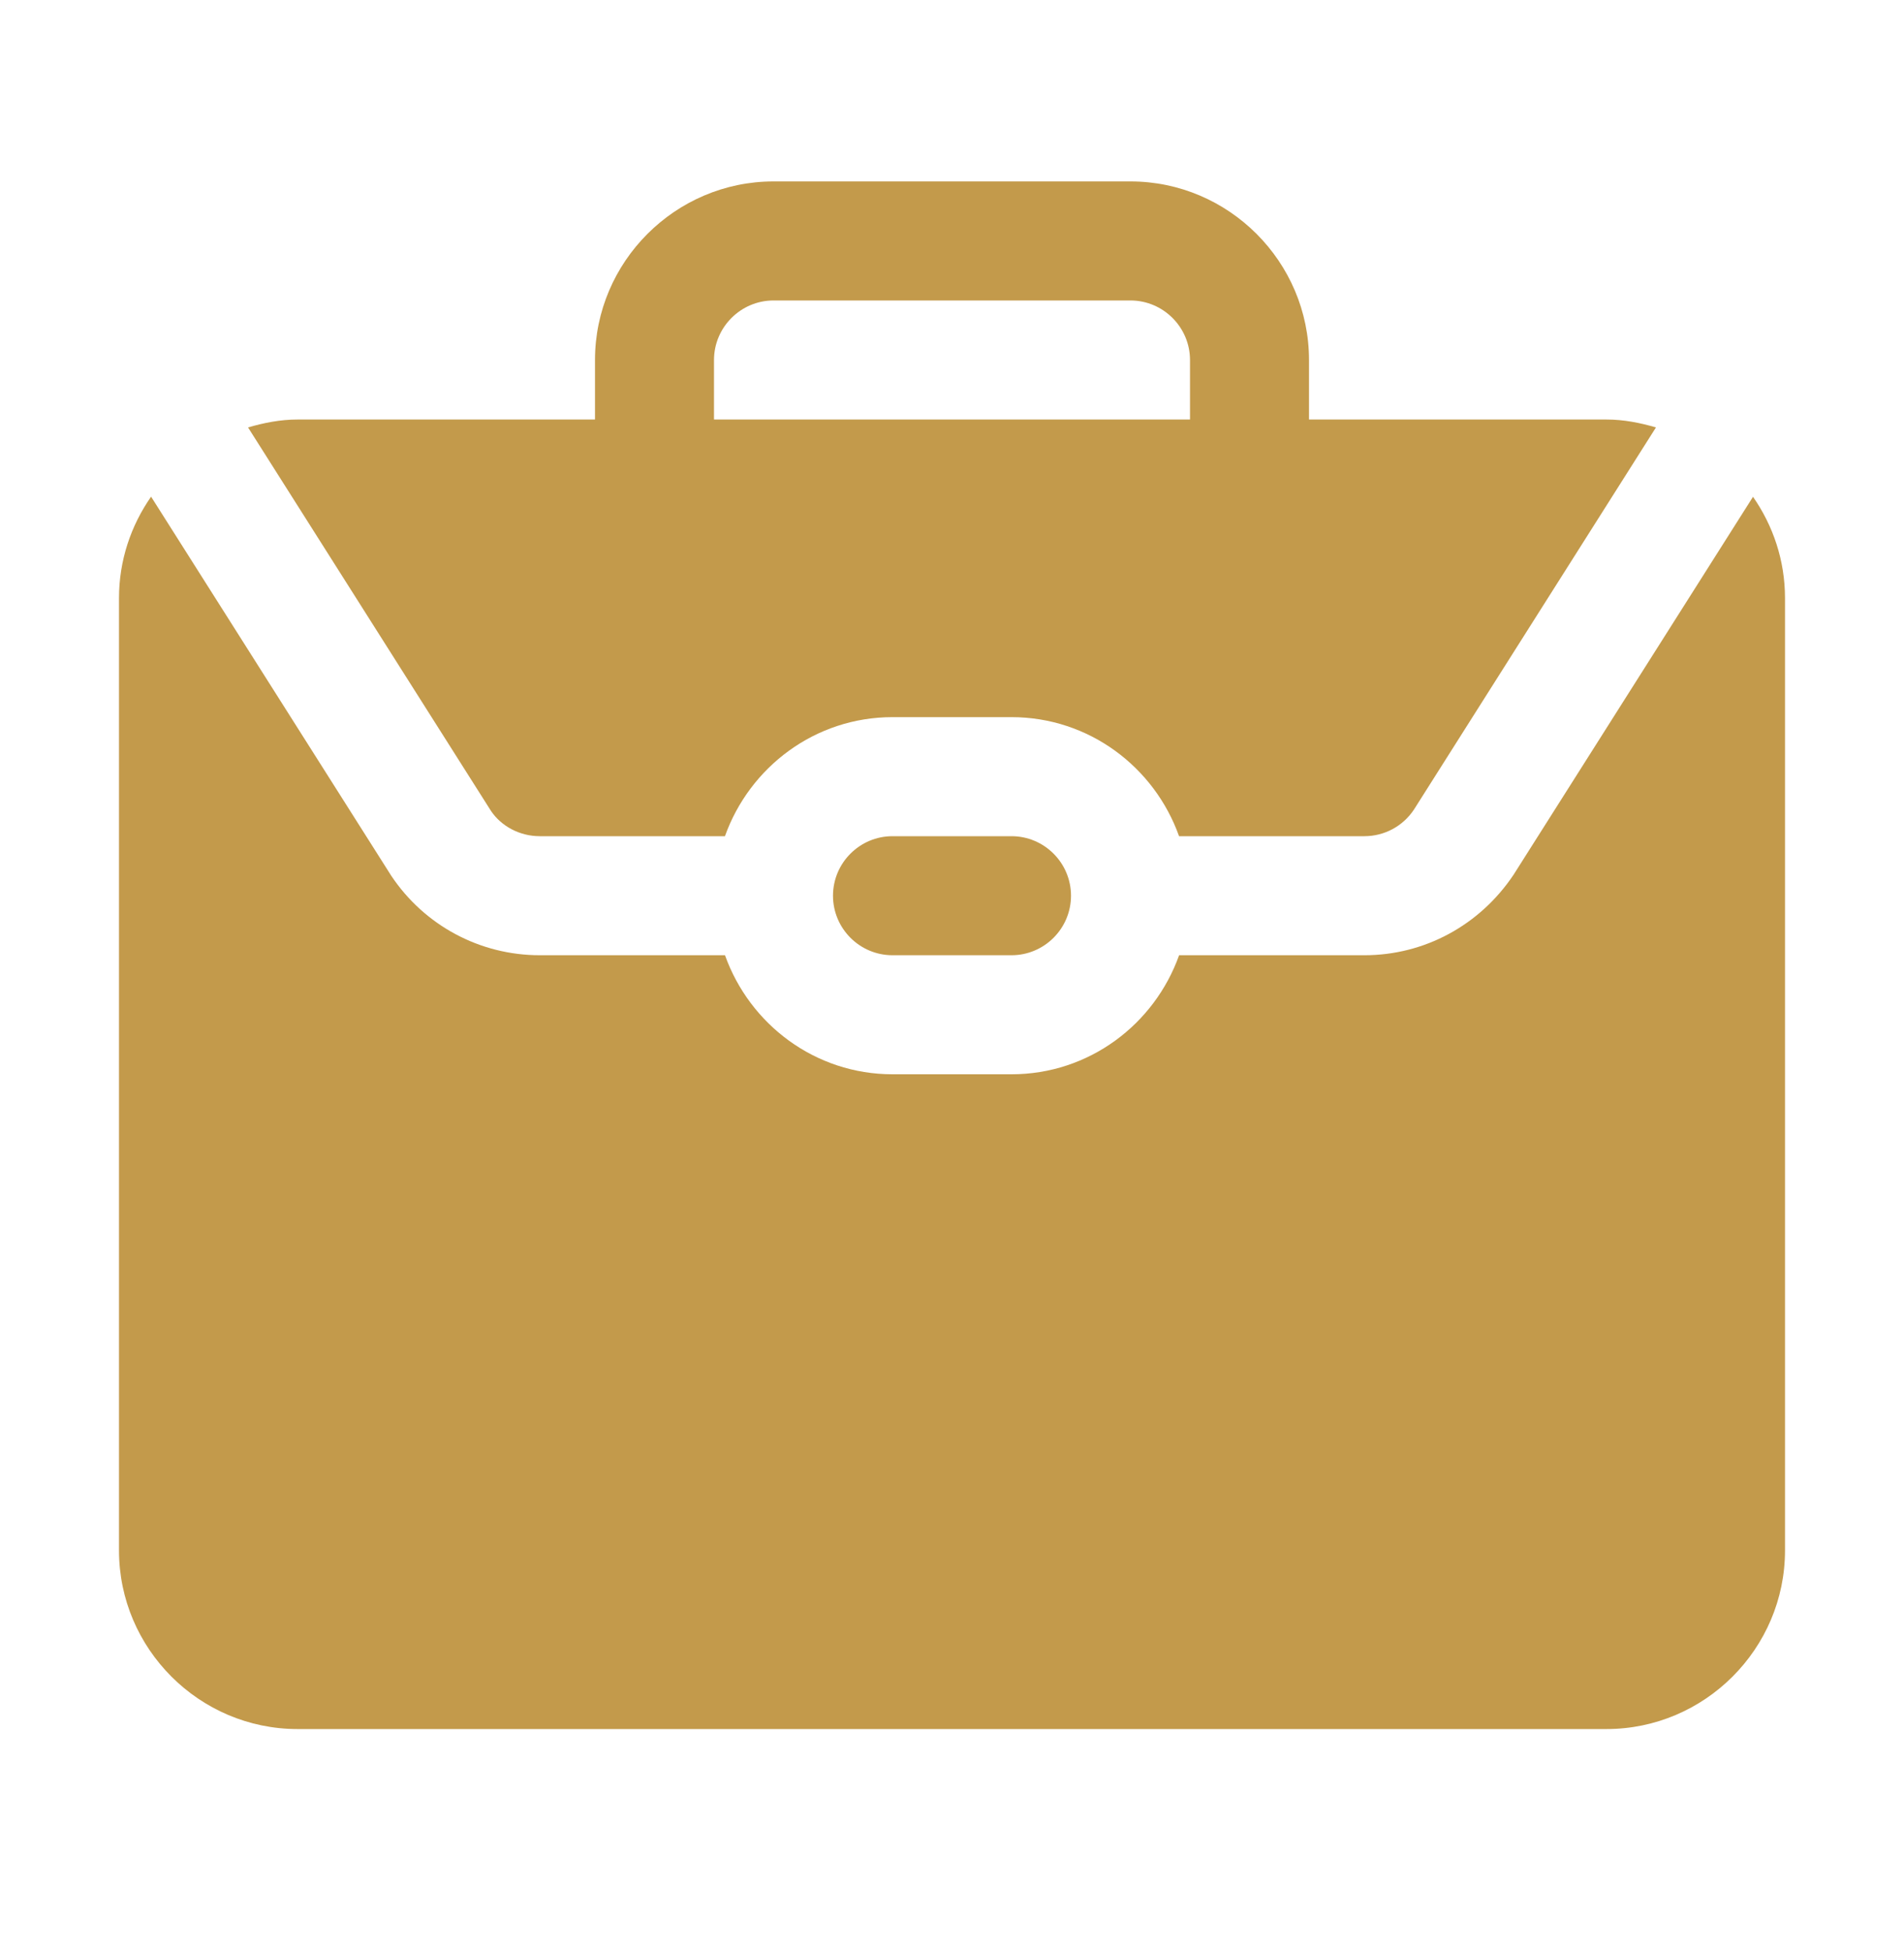 <svg xmlns="http://www.w3.org/2000/svg" width="40" height="41" viewBox="0 0 40 41" fill="none"><path d="M36.826 10.43C37.249 11.036 37.5 11.769 37.5 12.56V32.56C37.5 34.623 35.812 36.31 33.75 36.31H6.25C4.188 36.31 2.5 34.623 2.5 32.56V12.56C2.5 11.769 2.751 11.036 3.174 10.43L8.219 18.39C8.916 19.435 10.082 20.06 11.339 20.06H15.231C15.749 21.511 17.124 22.56 18.751 22.56H21.251C22.879 22.56 24.254 21.511 24.771 20.06H28.664C29.92 20.06 31.086 19.435 31.8 18.366L36.829 10.431L36.826 10.43ZM18.75 17.56C18.061 17.56 17.5 18.121 17.5 18.81C17.5 19.499 18.061 20.06 18.75 20.06H21.25C21.939 20.06 22.5 19.499 22.5 18.81C22.5 18.121 21.939 17.56 21.25 17.56H18.75ZM5.211 8.976C5.544 8.879 5.888 8.81 6.25 8.81H12.5V7.56C12.5 5.498 14.188 3.81 16.25 3.81H23.75C25.812 3.81 27.5 5.498 27.5 7.56V8.81H33.75C34.112 8.81 34.456 8.879 34.789 8.976L29.703 17.004C29.47 17.353 29.081 17.56 28.663 17.56H24.77C24.253 16.109 22.878 15.06 21.25 15.06H18.75C17.122 15.06 15.748 16.109 15.23 17.56H11.338C10.919 17.56 10.53 17.351 10.314 17.028L5.211 8.976ZM15 8.81H25V7.56C25 6.873 24.438 6.31 23.75 6.31H16.25C15.562 6.31 15 6.873 15 7.56V8.81Z" fill="#C39A4B"></path></svg>